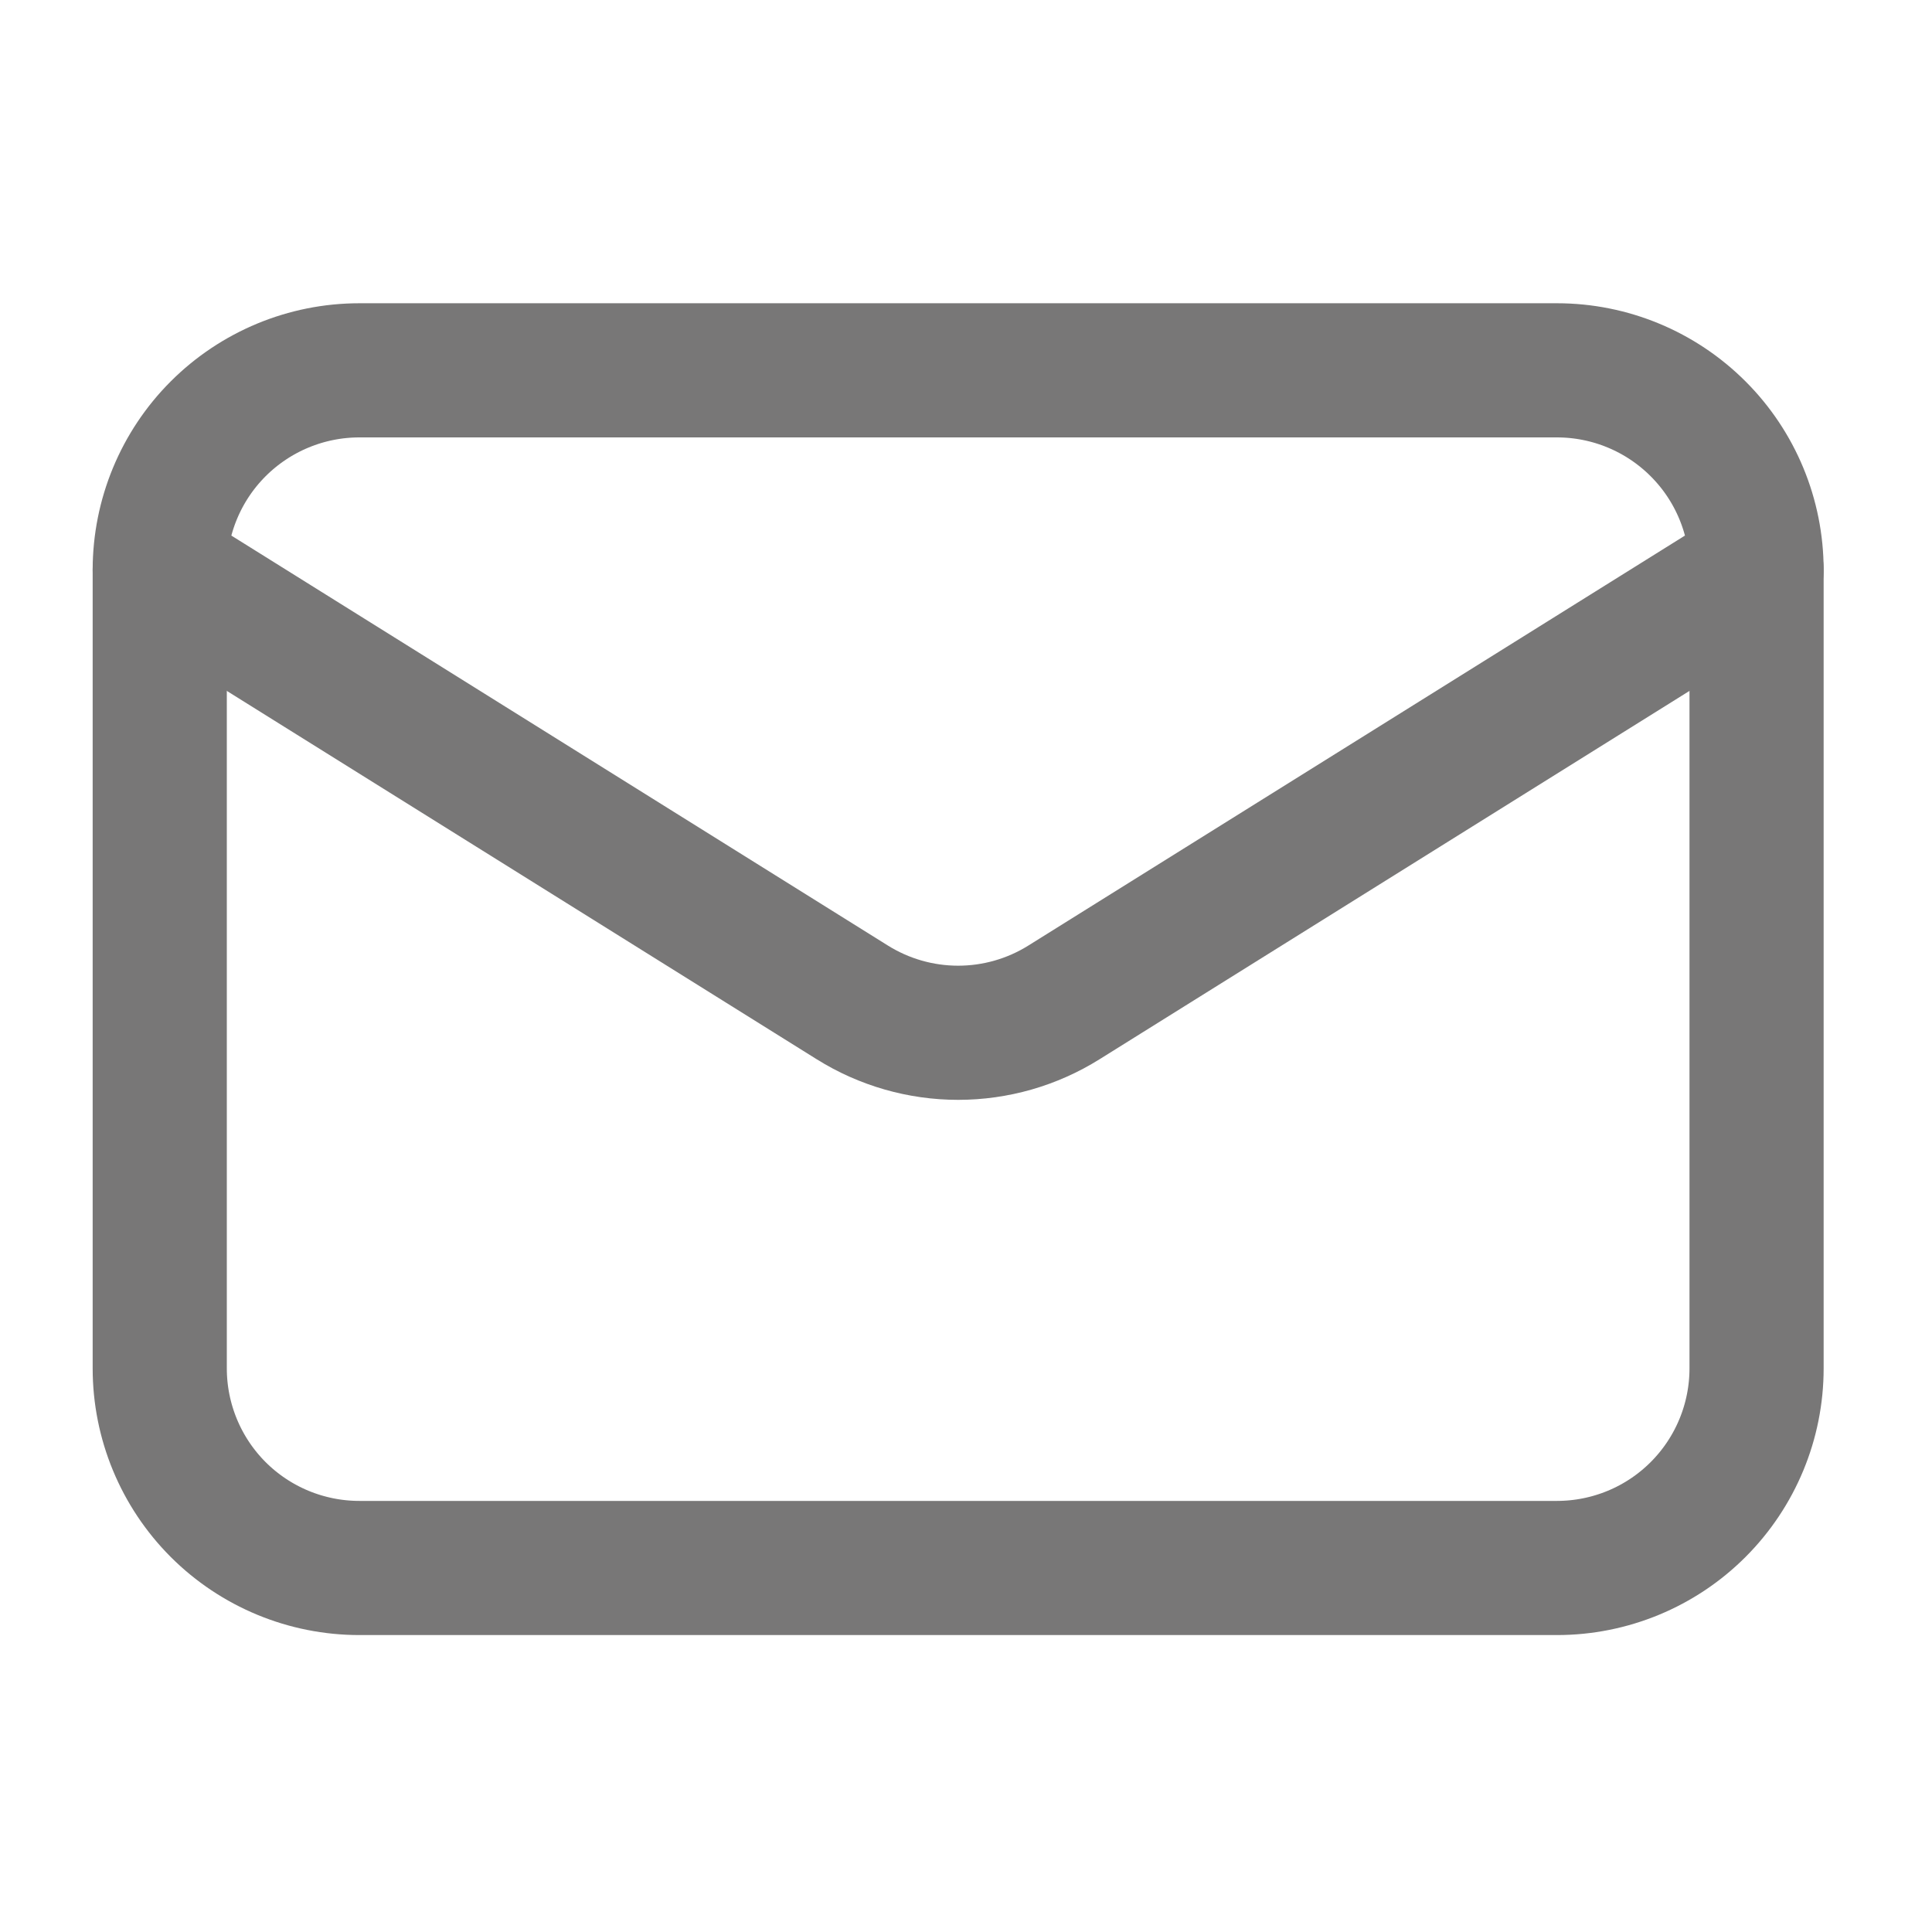<svg xmlns="http://www.w3.org/2000/svg" width="41" height="41" viewBox="0 0 41 41" fill="none"><path d="M37.277 12.096V29.039C37.277 30.163 36.831 31.24 36.036 32.035C35.242 32.829 34.165 33.275 33.041 33.275H7.626C6.502 33.275 5.425 32.829 4.63 32.035C3.836 31.24 3.39 30.163 3.39 29.039V12.096" stroke="#787777" stroke-width="2.847" stroke-linecap="round" stroke-linejoin="round"></path><path d="M37.277 12.095C37.277 10.972 36.831 9.894 36.036 9.1C35.242 8.306 34.165 7.859 33.041 7.859H7.626C6.502 7.859 5.425 8.306 4.63 9.1C3.836 9.894 3.39 10.972 3.39 12.095L18.088 21.273C18.762 21.694 19.54 21.917 20.333 21.917C21.127 21.917 21.905 21.694 22.578 21.273L37.277 12.095Z" stroke="#787777" stroke-width="2.847" stroke-linecap="round" stroke-linejoin="round"></path></svg>